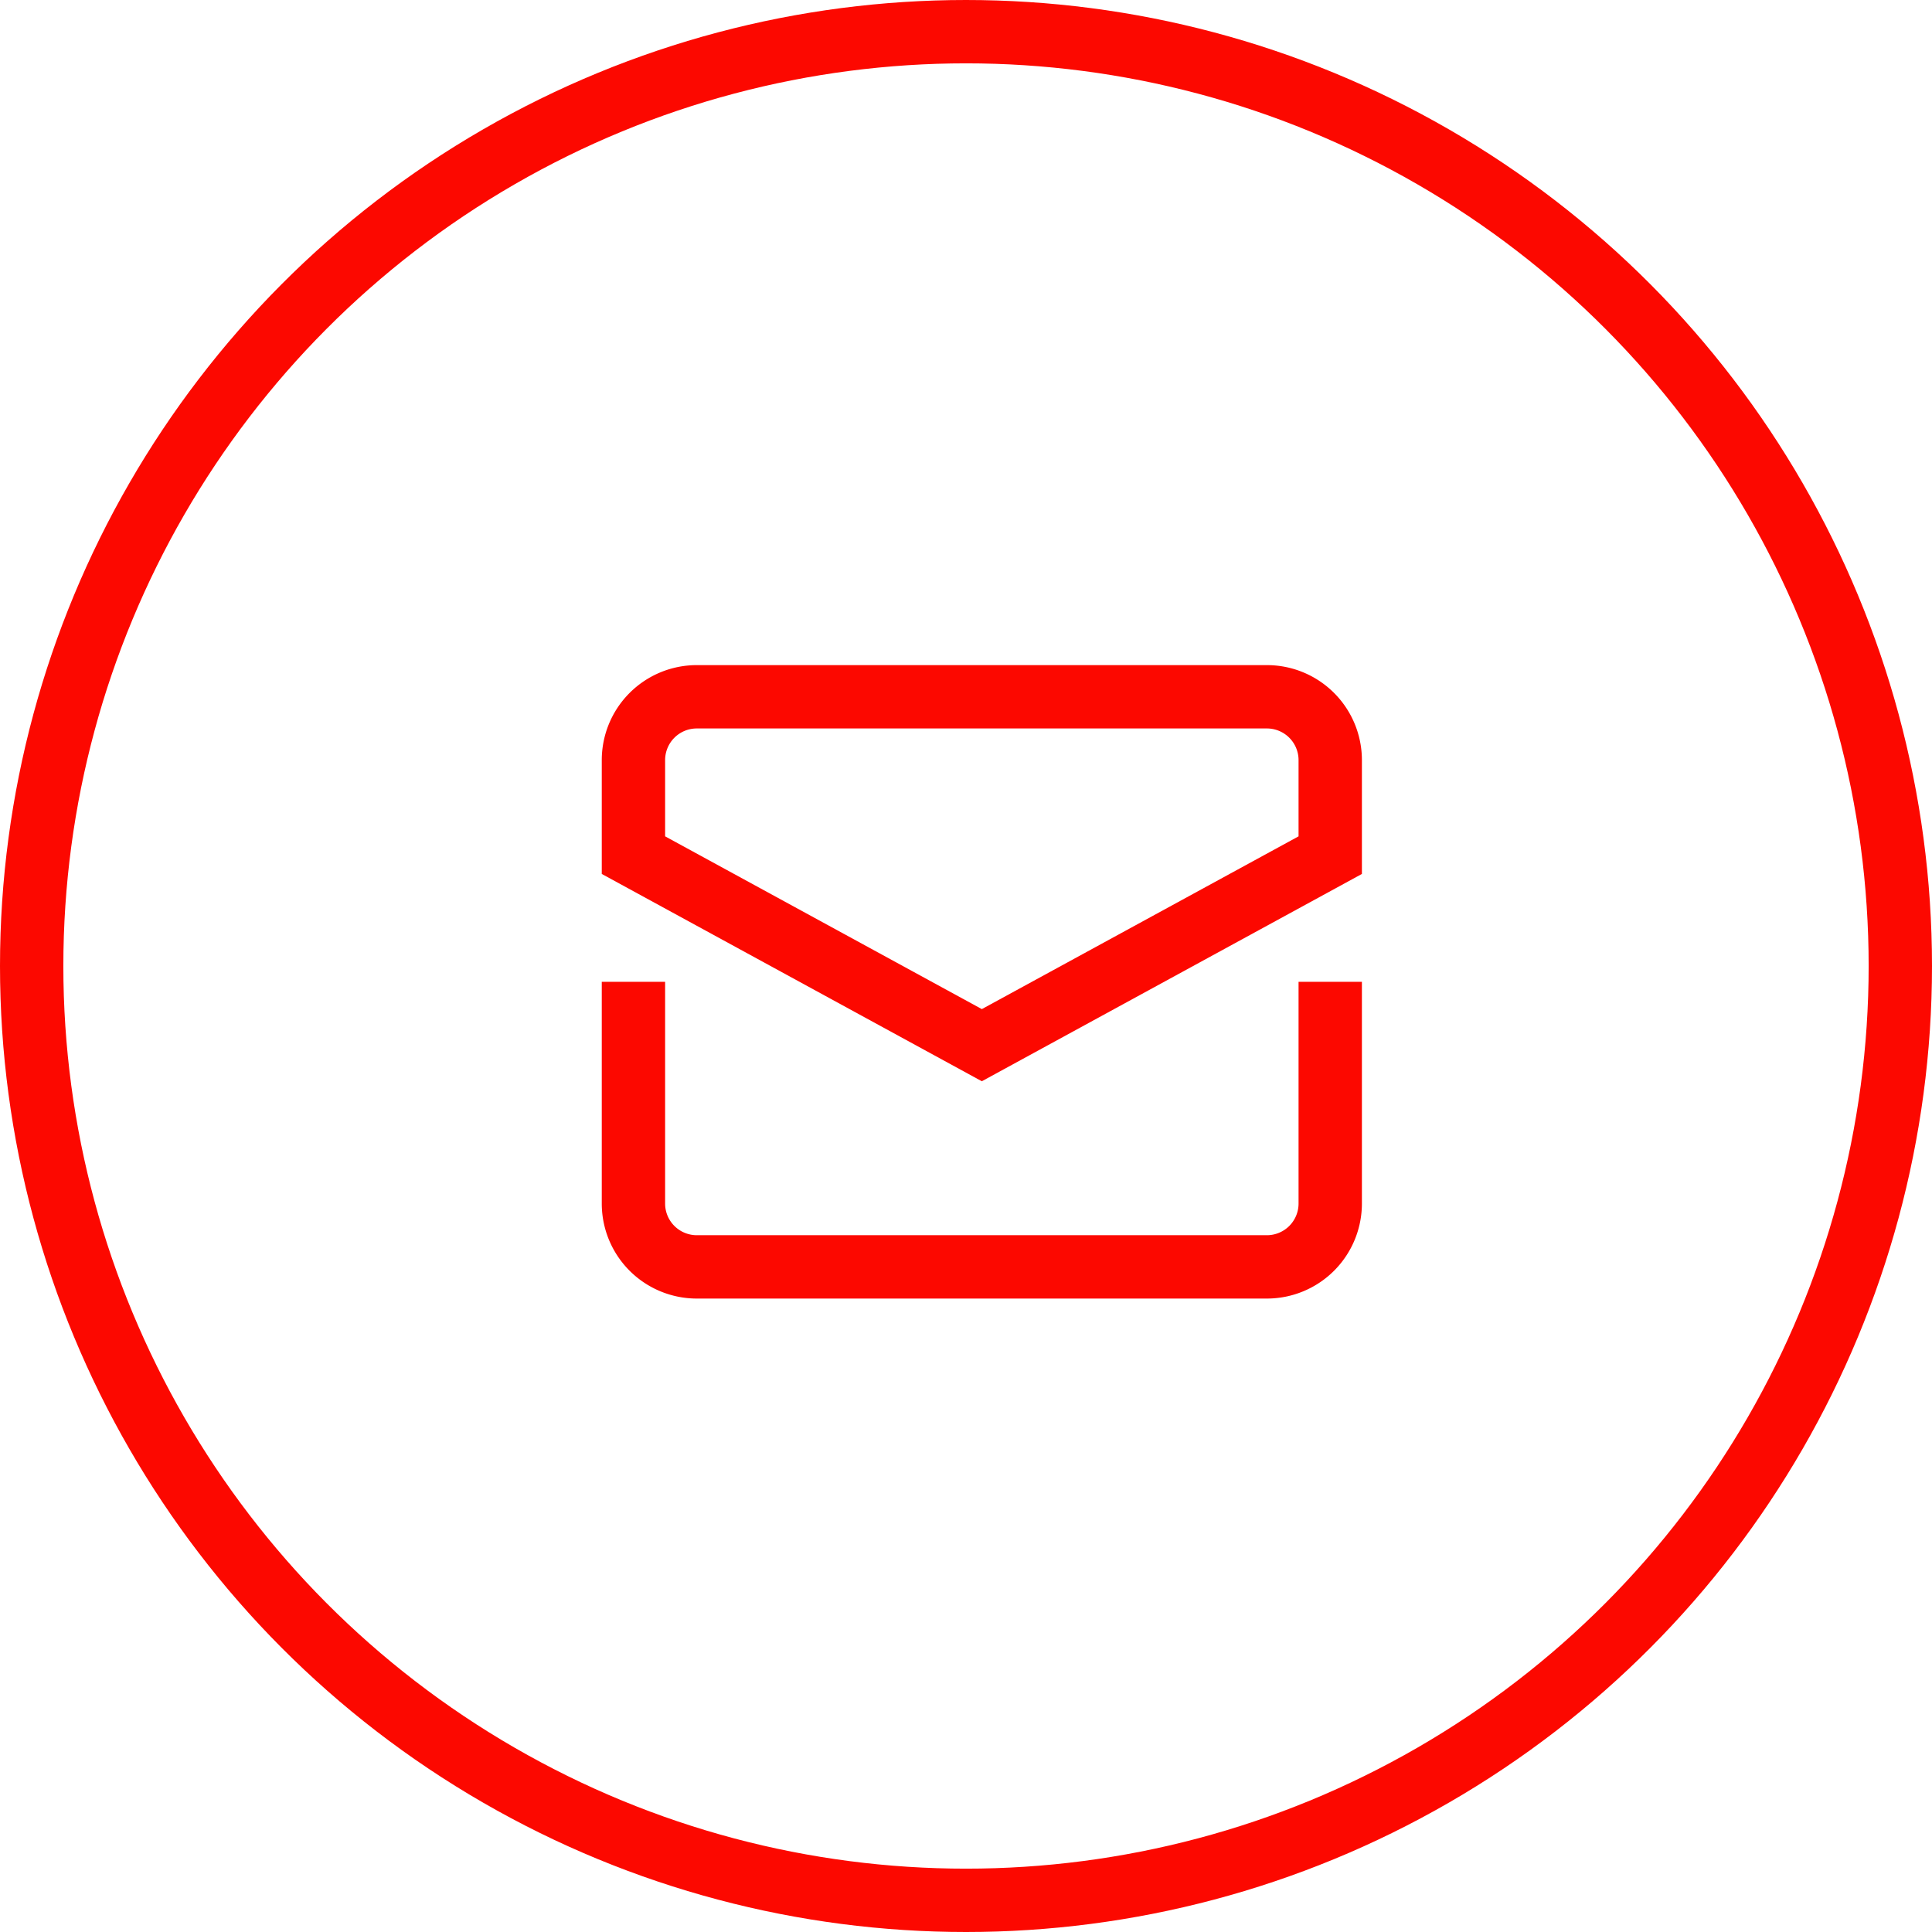 <svg xmlns="http://www.w3.org/2000/svg" width="61" height="61" viewBox="0 0 61 61">
  <g id="Gruppe_438" data-name="Gruppe 438" transform="translate(-138 -1427)">
    <g id="letter" transform="translate(157 1446)">
      <path id="Pfad_560" data-name="Pfad 560" d="M1,13v6a2,2,0,0,0,2,2H21a2,2,0,0,0,2-2V13" fill="none" stroke="#fc0800" stroke-linecap="square" stroke-miterlimit="10" stroke-width="2"/>
      <path id="Pfad_561" data-name="Pfad 561" d="M23,8V5a2,2,0,0,0-2-2H3A2,2,0,0,0,1,5V8l11,6Z" fill="none" stroke="#fc0800" stroke-linecap="square" stroke-miterlimit="10" stroke-width="2"/>
    </g>
    <g id="Ellipse_13" data-name="Ellipse 13" transform="translate(138 1427)" fill="none" stroke="#fc0800" stroke-width="2">
      <circle cx="30.5" cy="30.5" r="30.5" stroke="none"/>
      <circle cx="30.5" cy="30.5" r="29.5" fill="none"/>
    </g>
  </g>
</svg>
